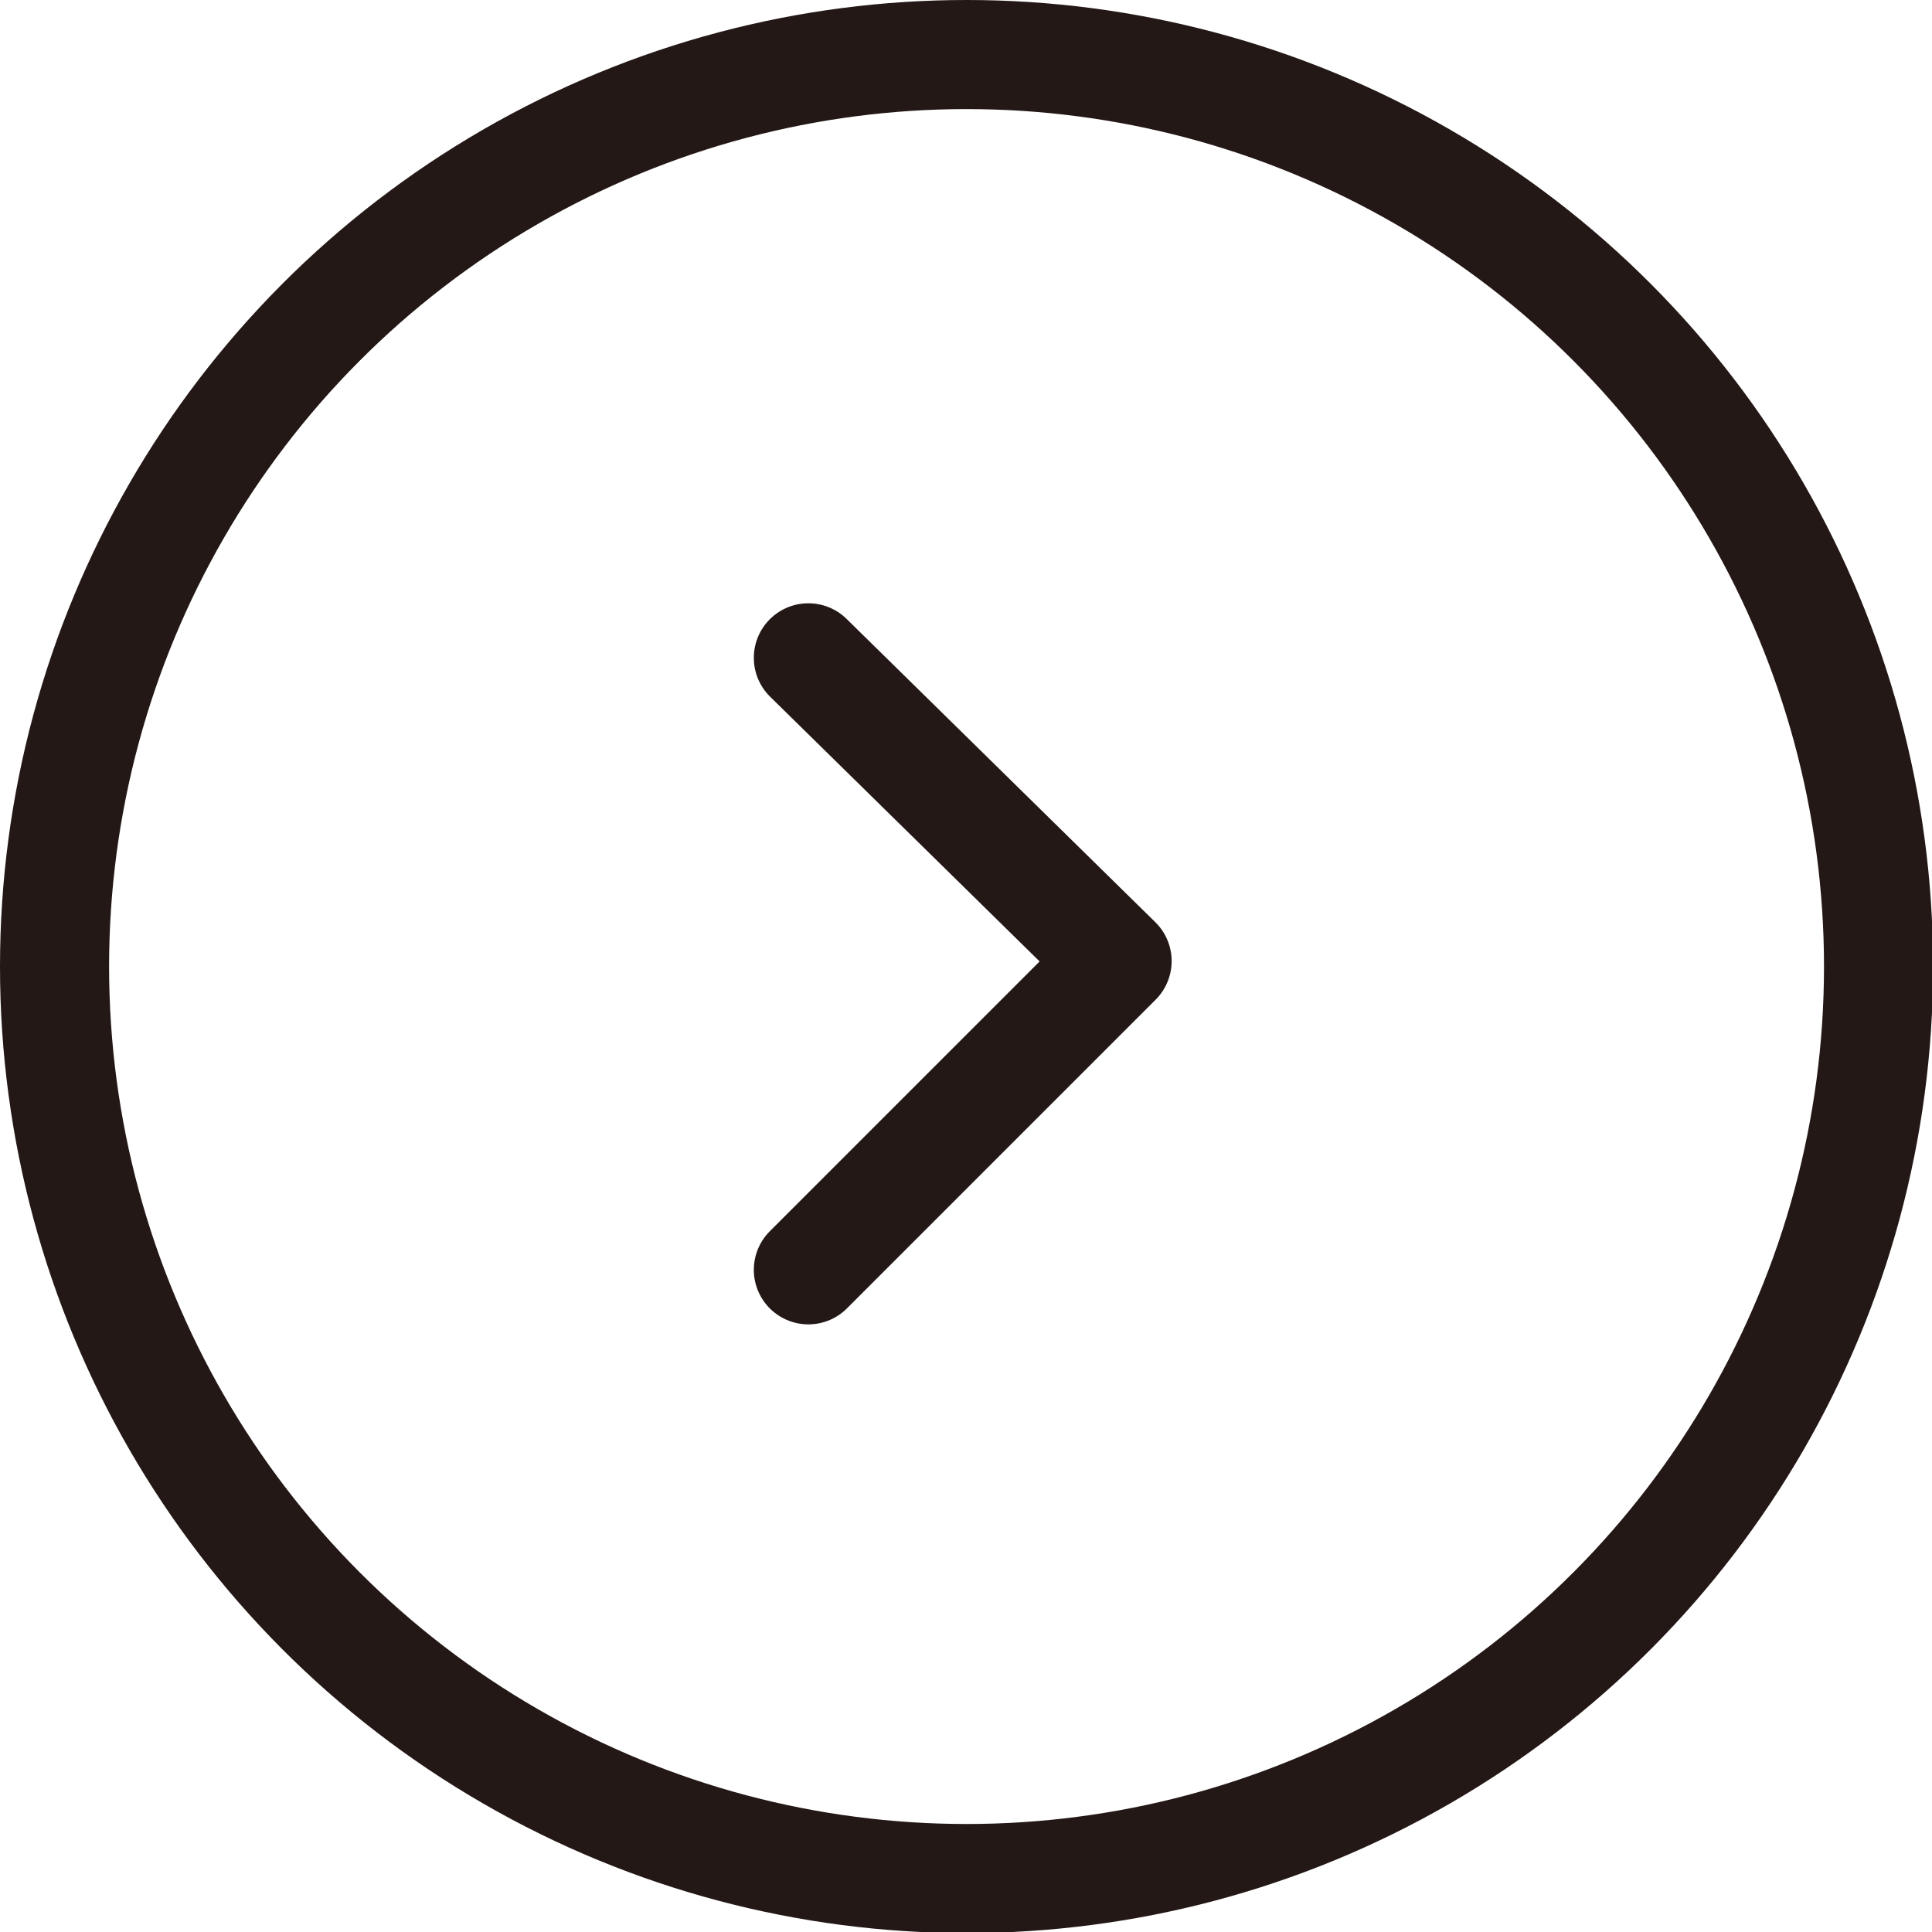 <?xml version="1.0" encoding="UTF-8"?><svg id="_レイヤー_2" xmlns="http://www.w3.org/2000/svg" viewBox="0 0 17.71 17.71"><defs><style>.cls-1{fill:none;stroke:#231815;stroke-linecap:round;stroke-linejoin:round;}</style></defs><g id="_文字"><g><circle class="cls-1" cx="8.86" cy="8.86" r="8.36"/><polyline class="cls-1" points="7.41 11.64 10.24 8.81 7.41 6.03"/></g></g></svg>